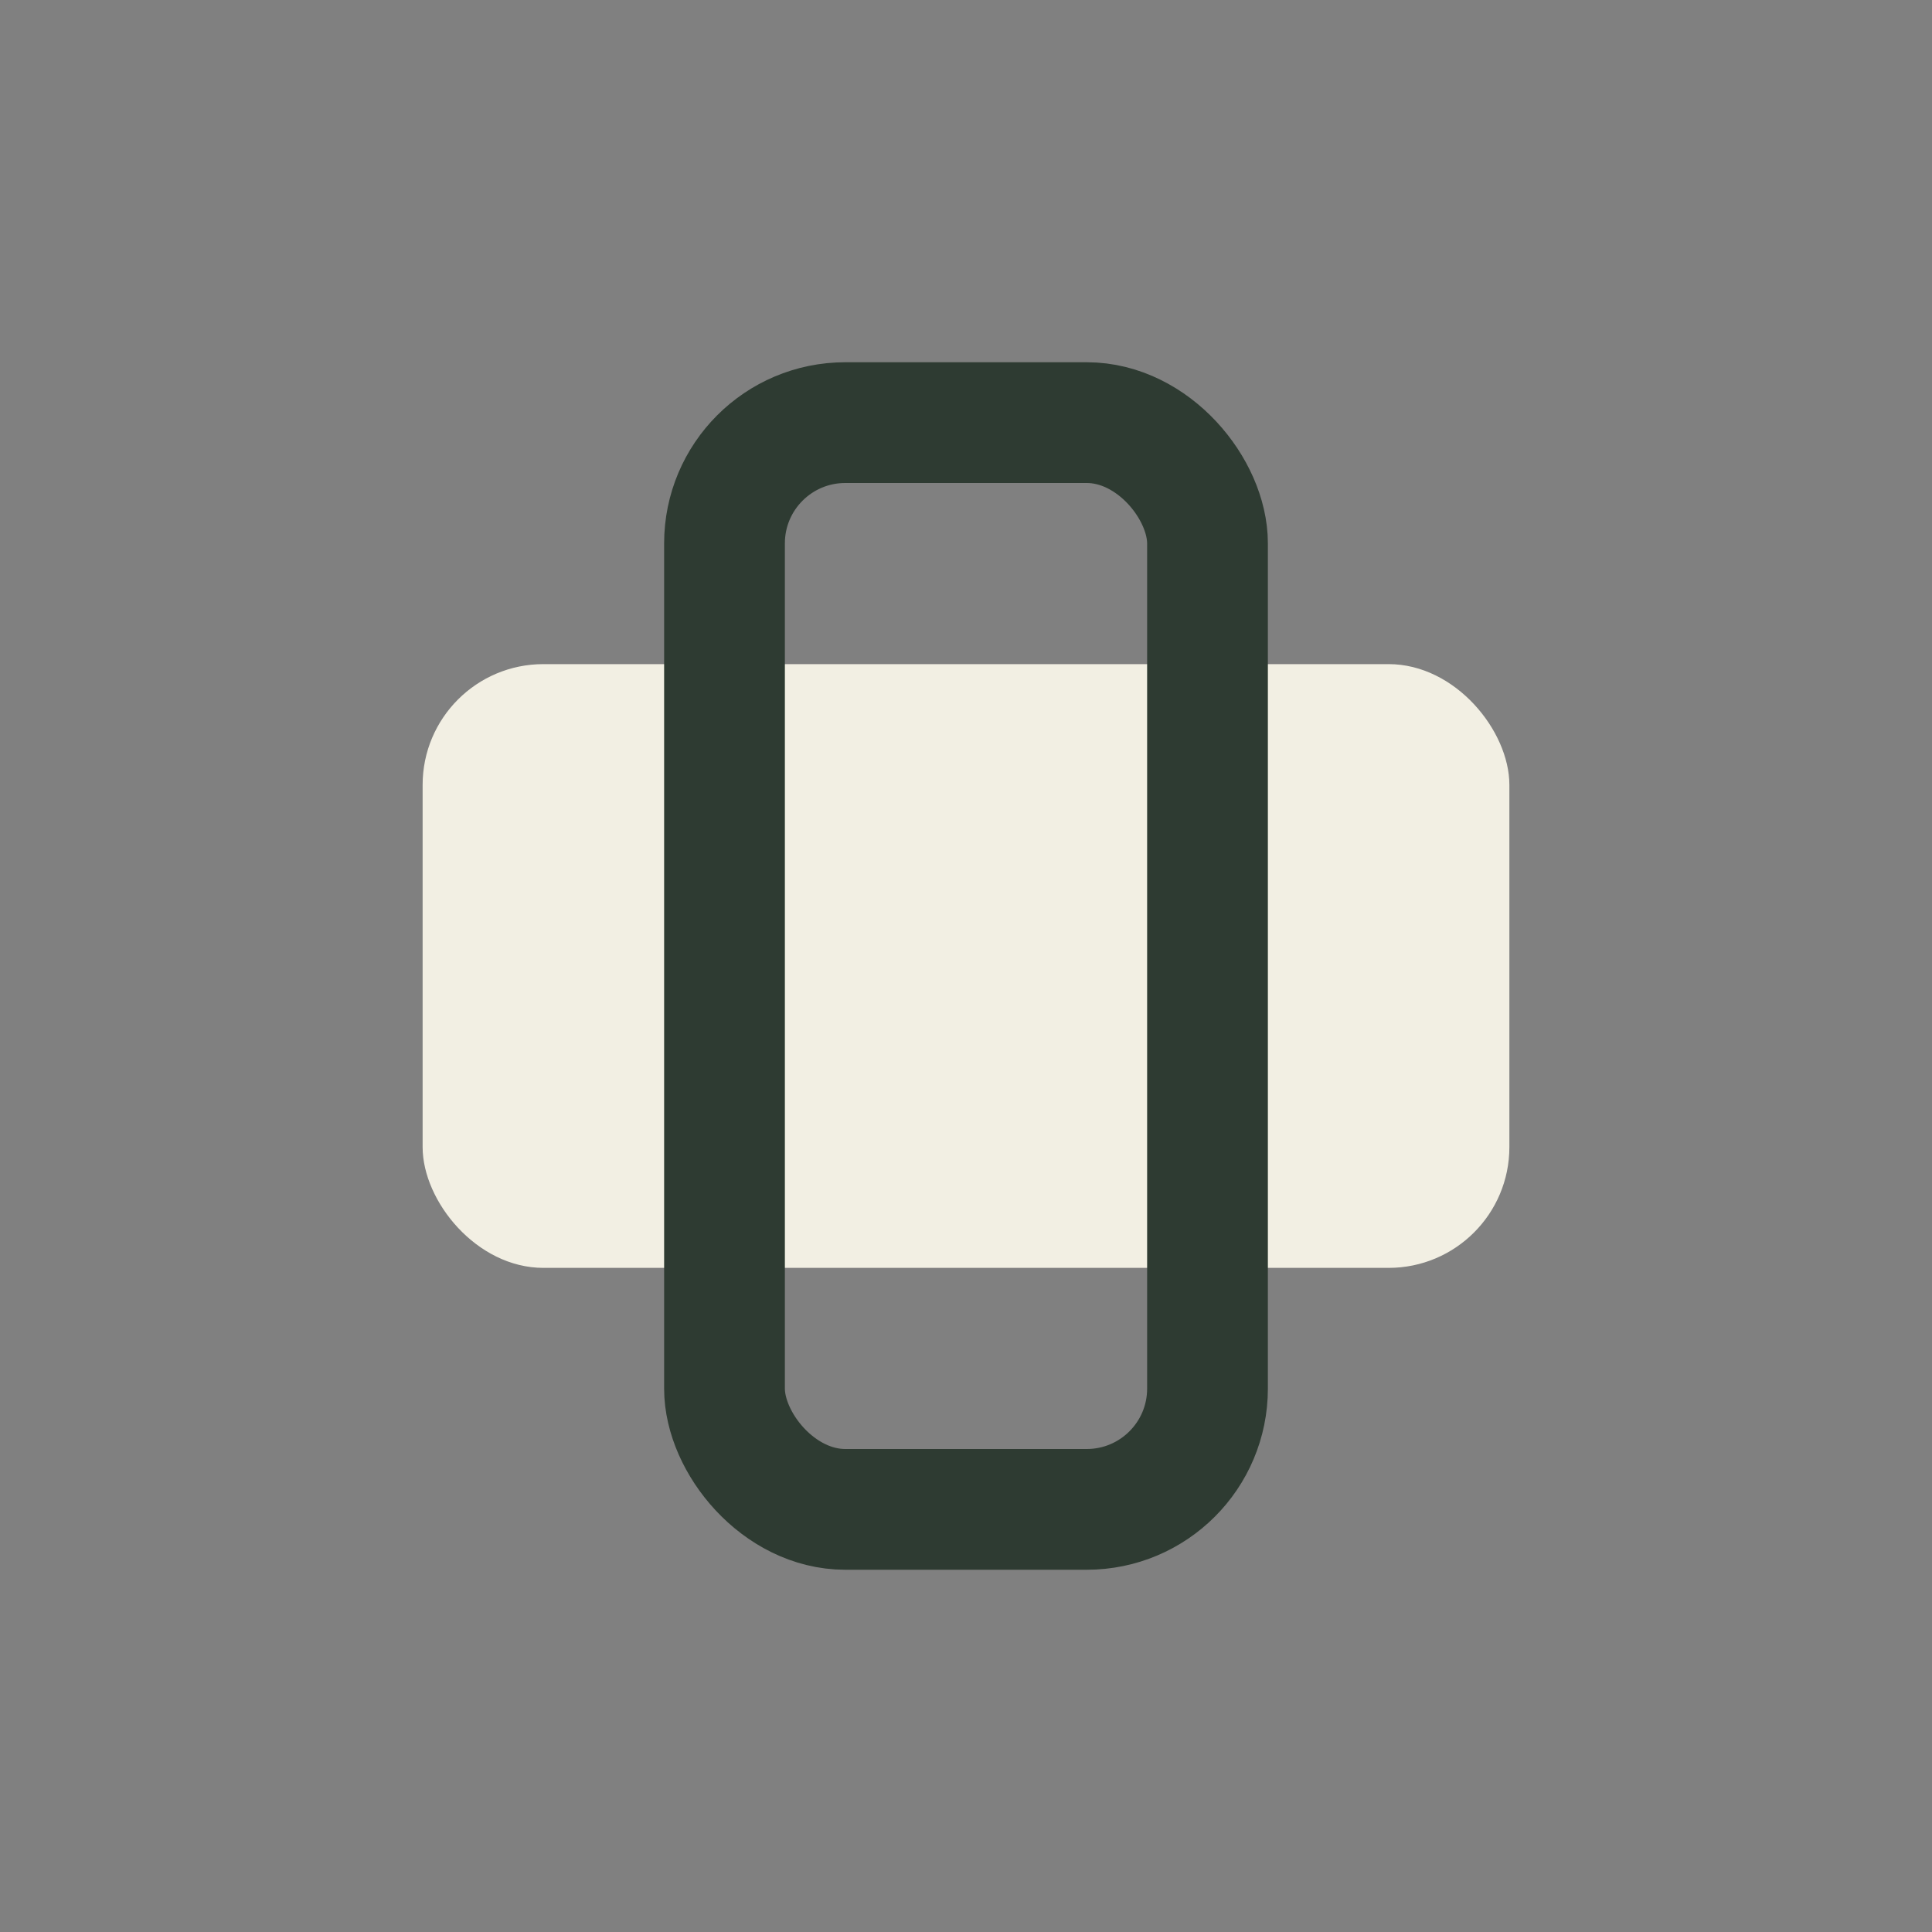<?xml version="1.0" encoding="UTF-8"?>
<svg xmlns="http://www.w3.org/2000/svg" width="32" height="32" viewBox="0 0 32 32"><rect x="0" y="0" width="32" height="32" fill="#808080" stroke="none"/><rect x="7" y="11" width="18" height="10" rx="2" fill="#F2EFE3"/><rect x="12" y="7" width="8" height="18" rx="2" stroke="#2E3B32" stroke-width="2" fill="none"/></svg>
